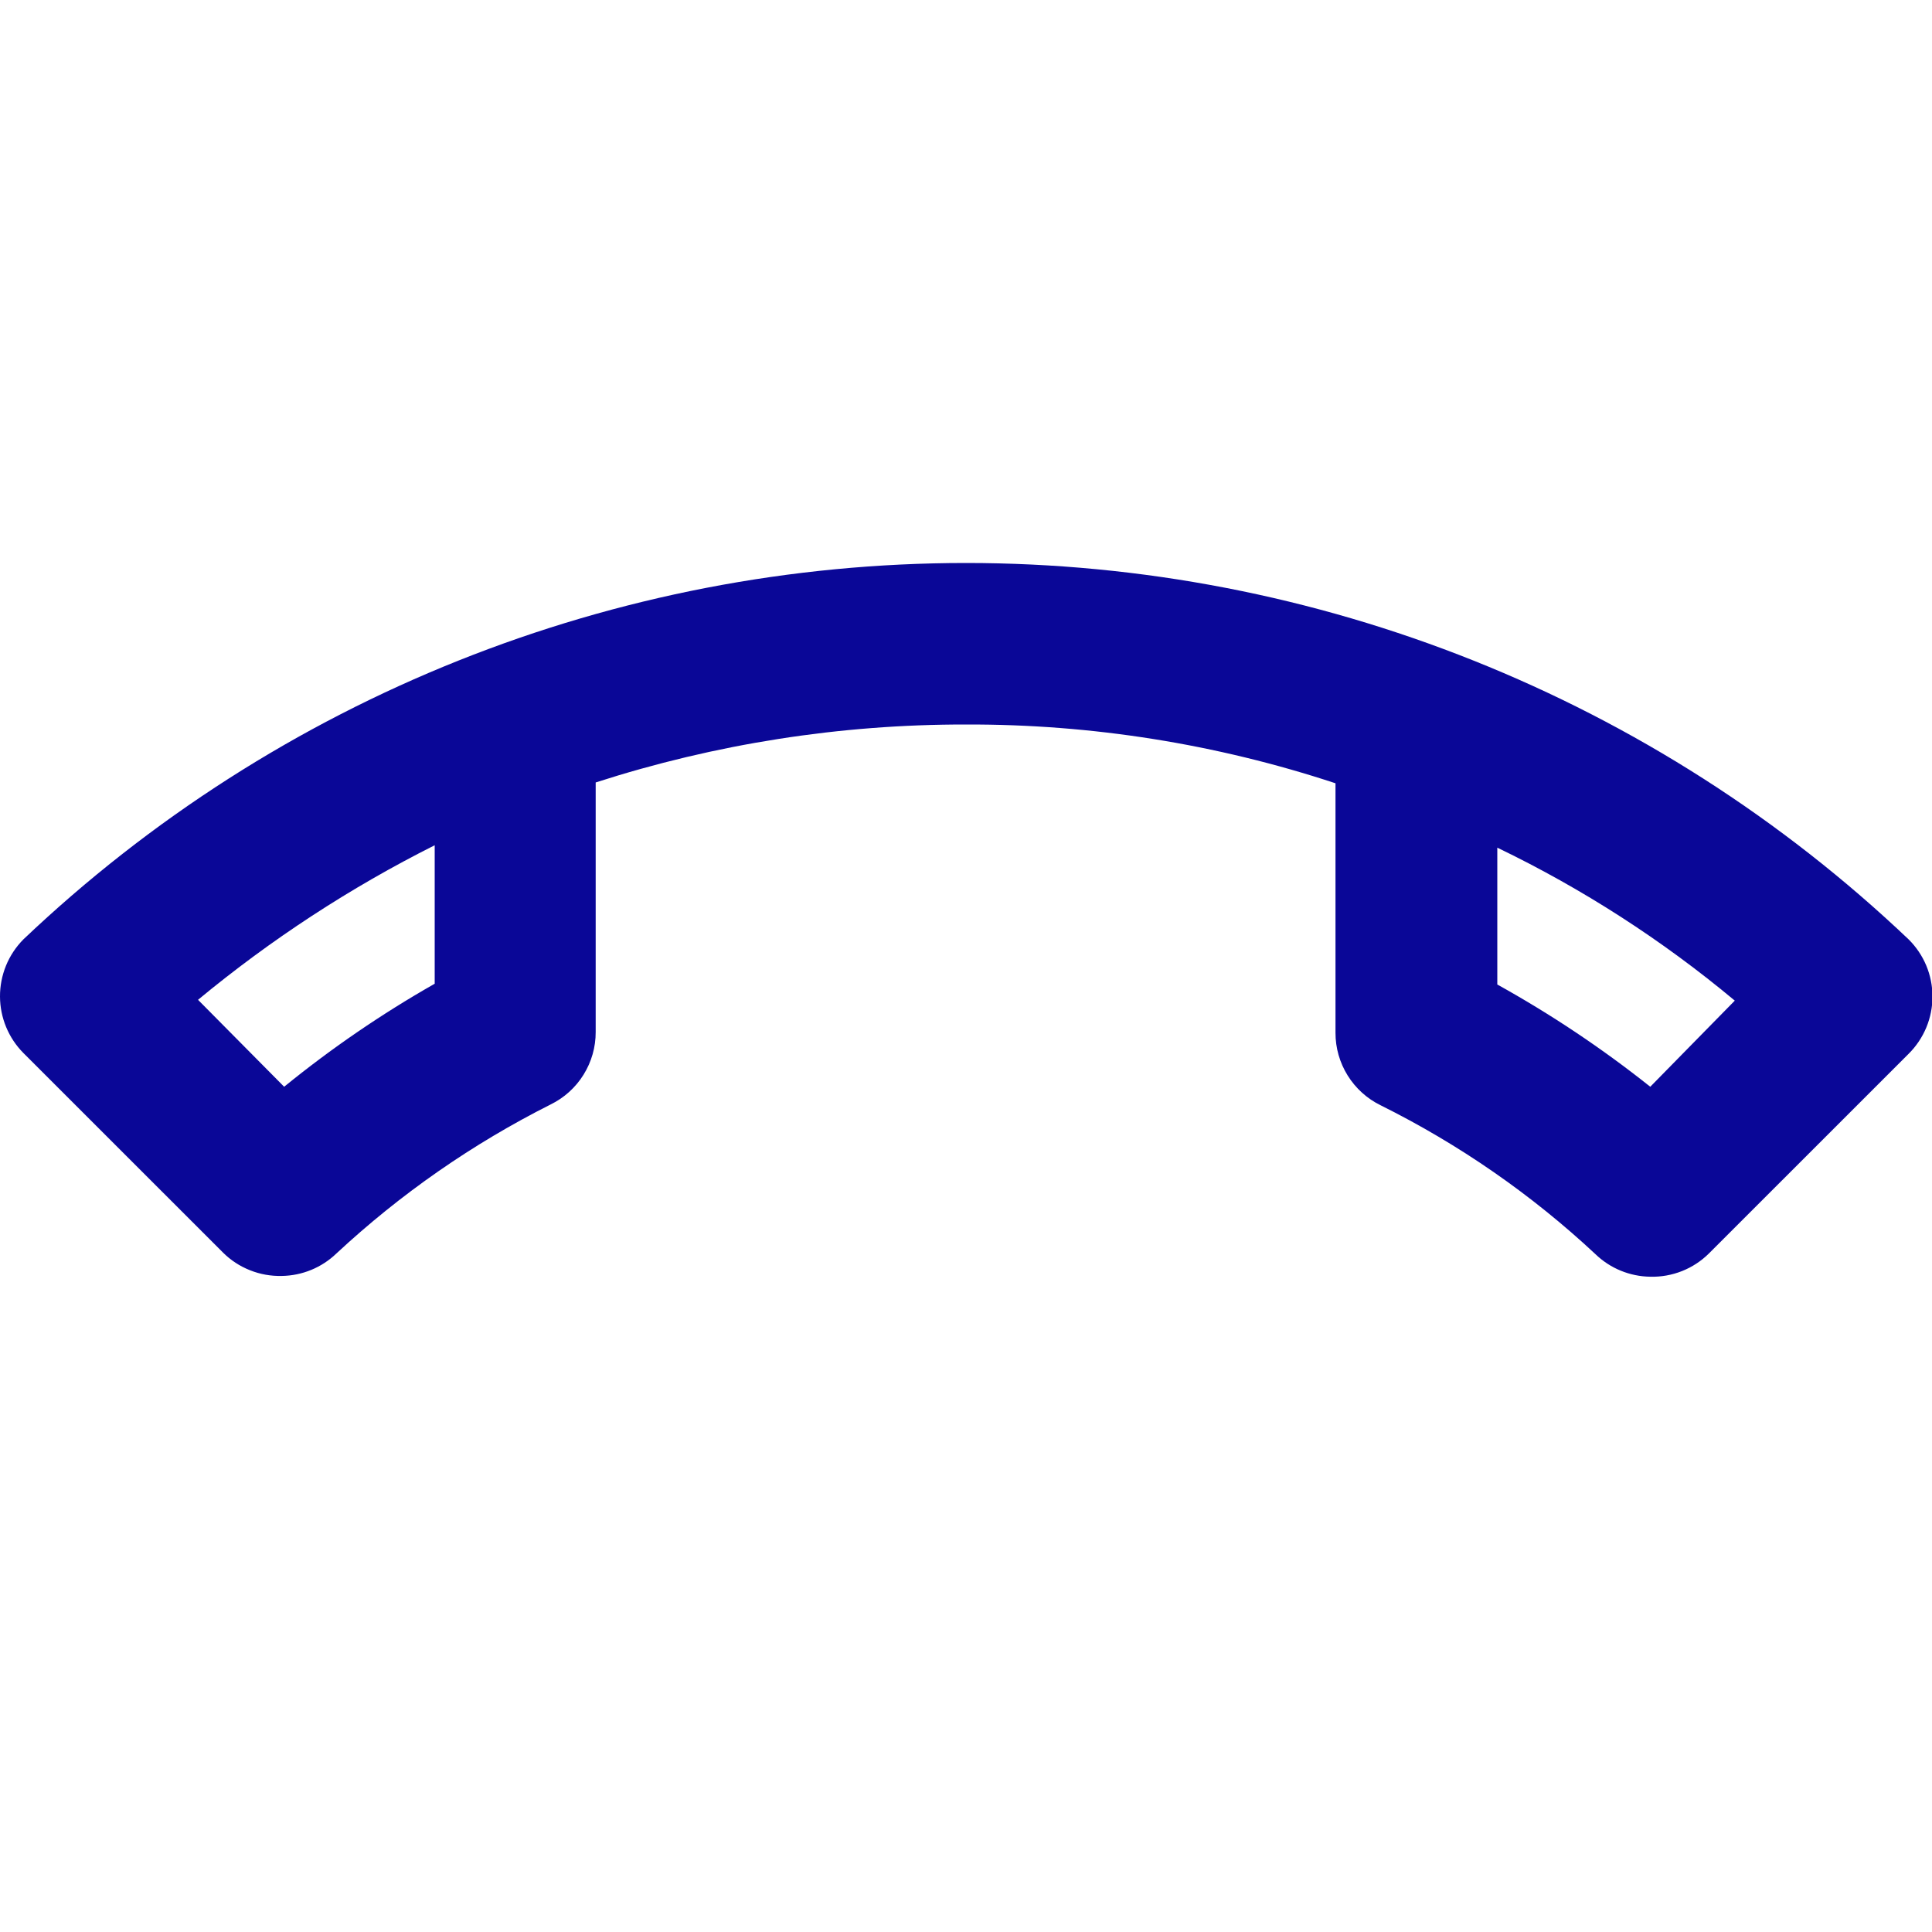 <svg width="40" height="40" viewBox="0 0 40 40" fill="none" xmlns="http://www.w3.org/2000/svg">
<g clip-path="url(#clip0_88_1603)">
<path d="M39.517 19.45C34.251 14.446 27.264 11.656 20 11.656C12.736 11.656 5.749 14.446 0.483 19.45C0.329 19.606 0.207 19.79 0.124 19.993C0.041 20.197 -0.001 20.414 2.78571e-05 20.633C0.002 21.07 0.175 21.489 0.483 21.8L4.617 25.933C4.776 26.092 4.966 26.216 5.176 26.299C5.385 26.383 5.608 26.422 5.833 26.417C6.257 26.411 6.662 26.244 6.967 25.95C8.292 24.718 9.784 23.68 11.4 22.867C11.681 22.729 11.917 22.516 12.082 22.25C12.247 21.985 12.334 21.679 12.333 21.367V16.2C14.81 15.401 17.397 14.996 20 15C22.599 14.992 25.182 15.402 27.65 16.217V21.383C27.649 21.696 27.737 22.002 27.902 22.267C28.067 22.532 28.303 22.746 28.583 22.883C30.208 23.691 31.707 24.729 33.033 25.967C33.338 26.261 33.743 26.427 34.167 26.433C34.392 26.439 34.615 26.399 34.825 26.316C35.034 26.233 35.224 26.108 35.383 25.95L39.517 21.817C39.673 21.662 39.797 21.477 39.882 21.274C39.966 21.071 40.01 20.853 40.01 20.633C40.01 20.413 39.966 20.195 39.882 19.992C39.797 19.789 39.673 19.605 39.517 19.45ZM9 20.367C7.904 20.99 6.861 21.704 5.883 22.5L4.1 20.7C5.607 19.452 7.251 18.378 9 17.5M34.167 22.5C33.172 21.708 32.112 21 31 20.383V17.55C32.763 18.399 34.414 19.463 35.917 20.717L34.167 22.5Z" fill="#0A0797"/>
</g>
<defs>
<clipPath id="clip0_88_1603">
<rect width="40" height="40" fill="white"/>
</clipPath>
</defs>
</svg>
